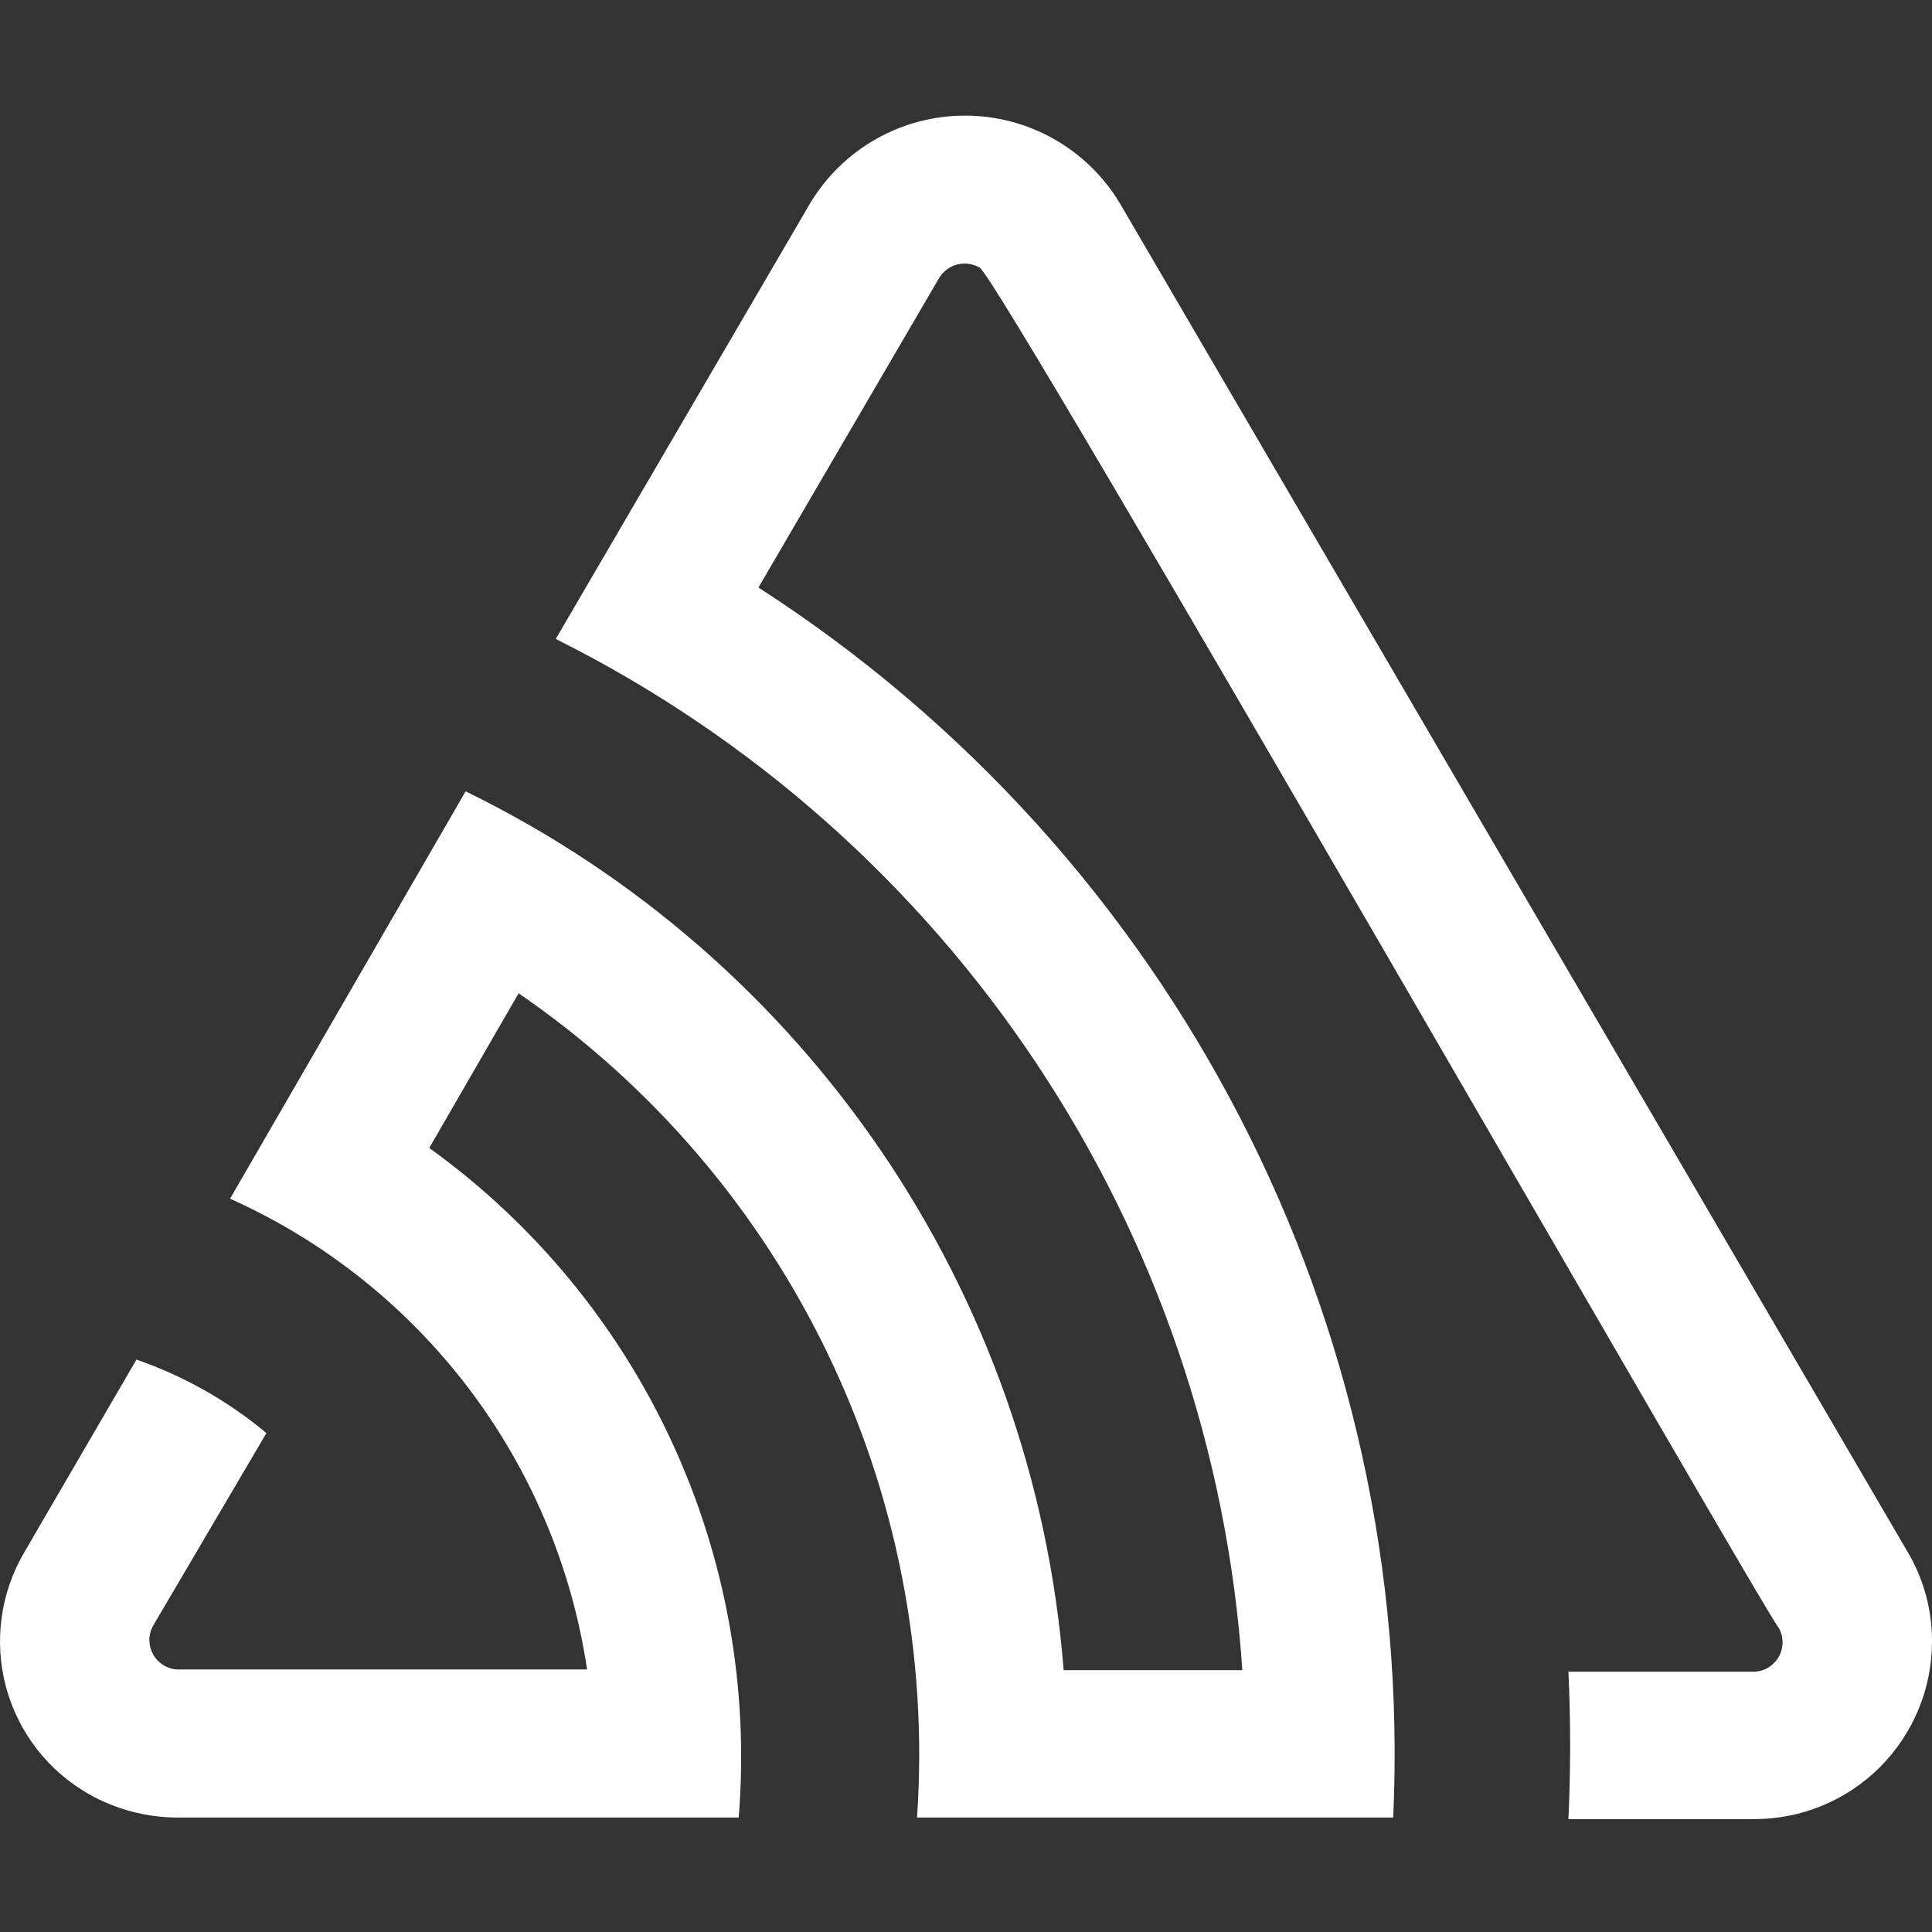 <svg width="32" height="32" viewBox="0 0 32 32" fill="none" xmlns="http://www.w3.org/2000/svg">
<rect x="0" y="0" width="32" height="32" fill="#333333" stroke="none"/>
<g clip-path="url(#clip0_11845_20568)">
<path d="M18.546 3.363C18.005 2.464 17.032 1.915 15.983 1.915C14.934 1.915 13.962 2.464 13.421 3.363L9.205 10.583C15.758 13.855 20.086 20.355 20.577 27.663H17.617C17.127 21.399 13.359 15.862 7.712 13.107L3.811 19.854C6.981 21.276 9.21 24.214 9.724 27.651H2.926C2.763 27.639 2.616 27.546 2.536 27.402C2.456 27.259 2.453 27.085 2.529 26.939L4.413 23.736C3.775 23.204 3.045 22.791 2.26 22.519L0.396 25.722C0.004 26.395 -0.102 27.196 0.101 27.947C0.305 28.699 0.801 29.337 1.479 29.72C1.921 29.969 2.419 30.101 2.926 30.104H12.235C12.587 25.765 10.643 21.558 7.11 19.014L8.59 16.452C13.05 19.515 15.559 24.706 15.189 30.104H23.076C23.449 21.925 19.445 14.165 12.562 9.731L15.554 4.606C15.693 4.373 15.993 4.296 16.227 4.433C16.566 4.619 29.226 26.709 29.463 26.965C29.548 27.117 29.545 27.304 29.455 27.453C29.365 27.603 29.202 27.693 29.027 27.689H25.978C26.016 28.505 26.016 29.318 25.978 30.13H29.04C29.826 30.135 30.58 29.826 31.136 29.271C31.692 28.716 32.003 27.962 32 27.176C32 26.663 31.863 26.158 31.603 25.716L18.546 3.363Z" fill="white"/>
</g>
<defs>
<clipPath id="clip0_11845_20568">
<rect width="32" height="32" fill="white"/>
</clipPath>
</defs>
</svg>
